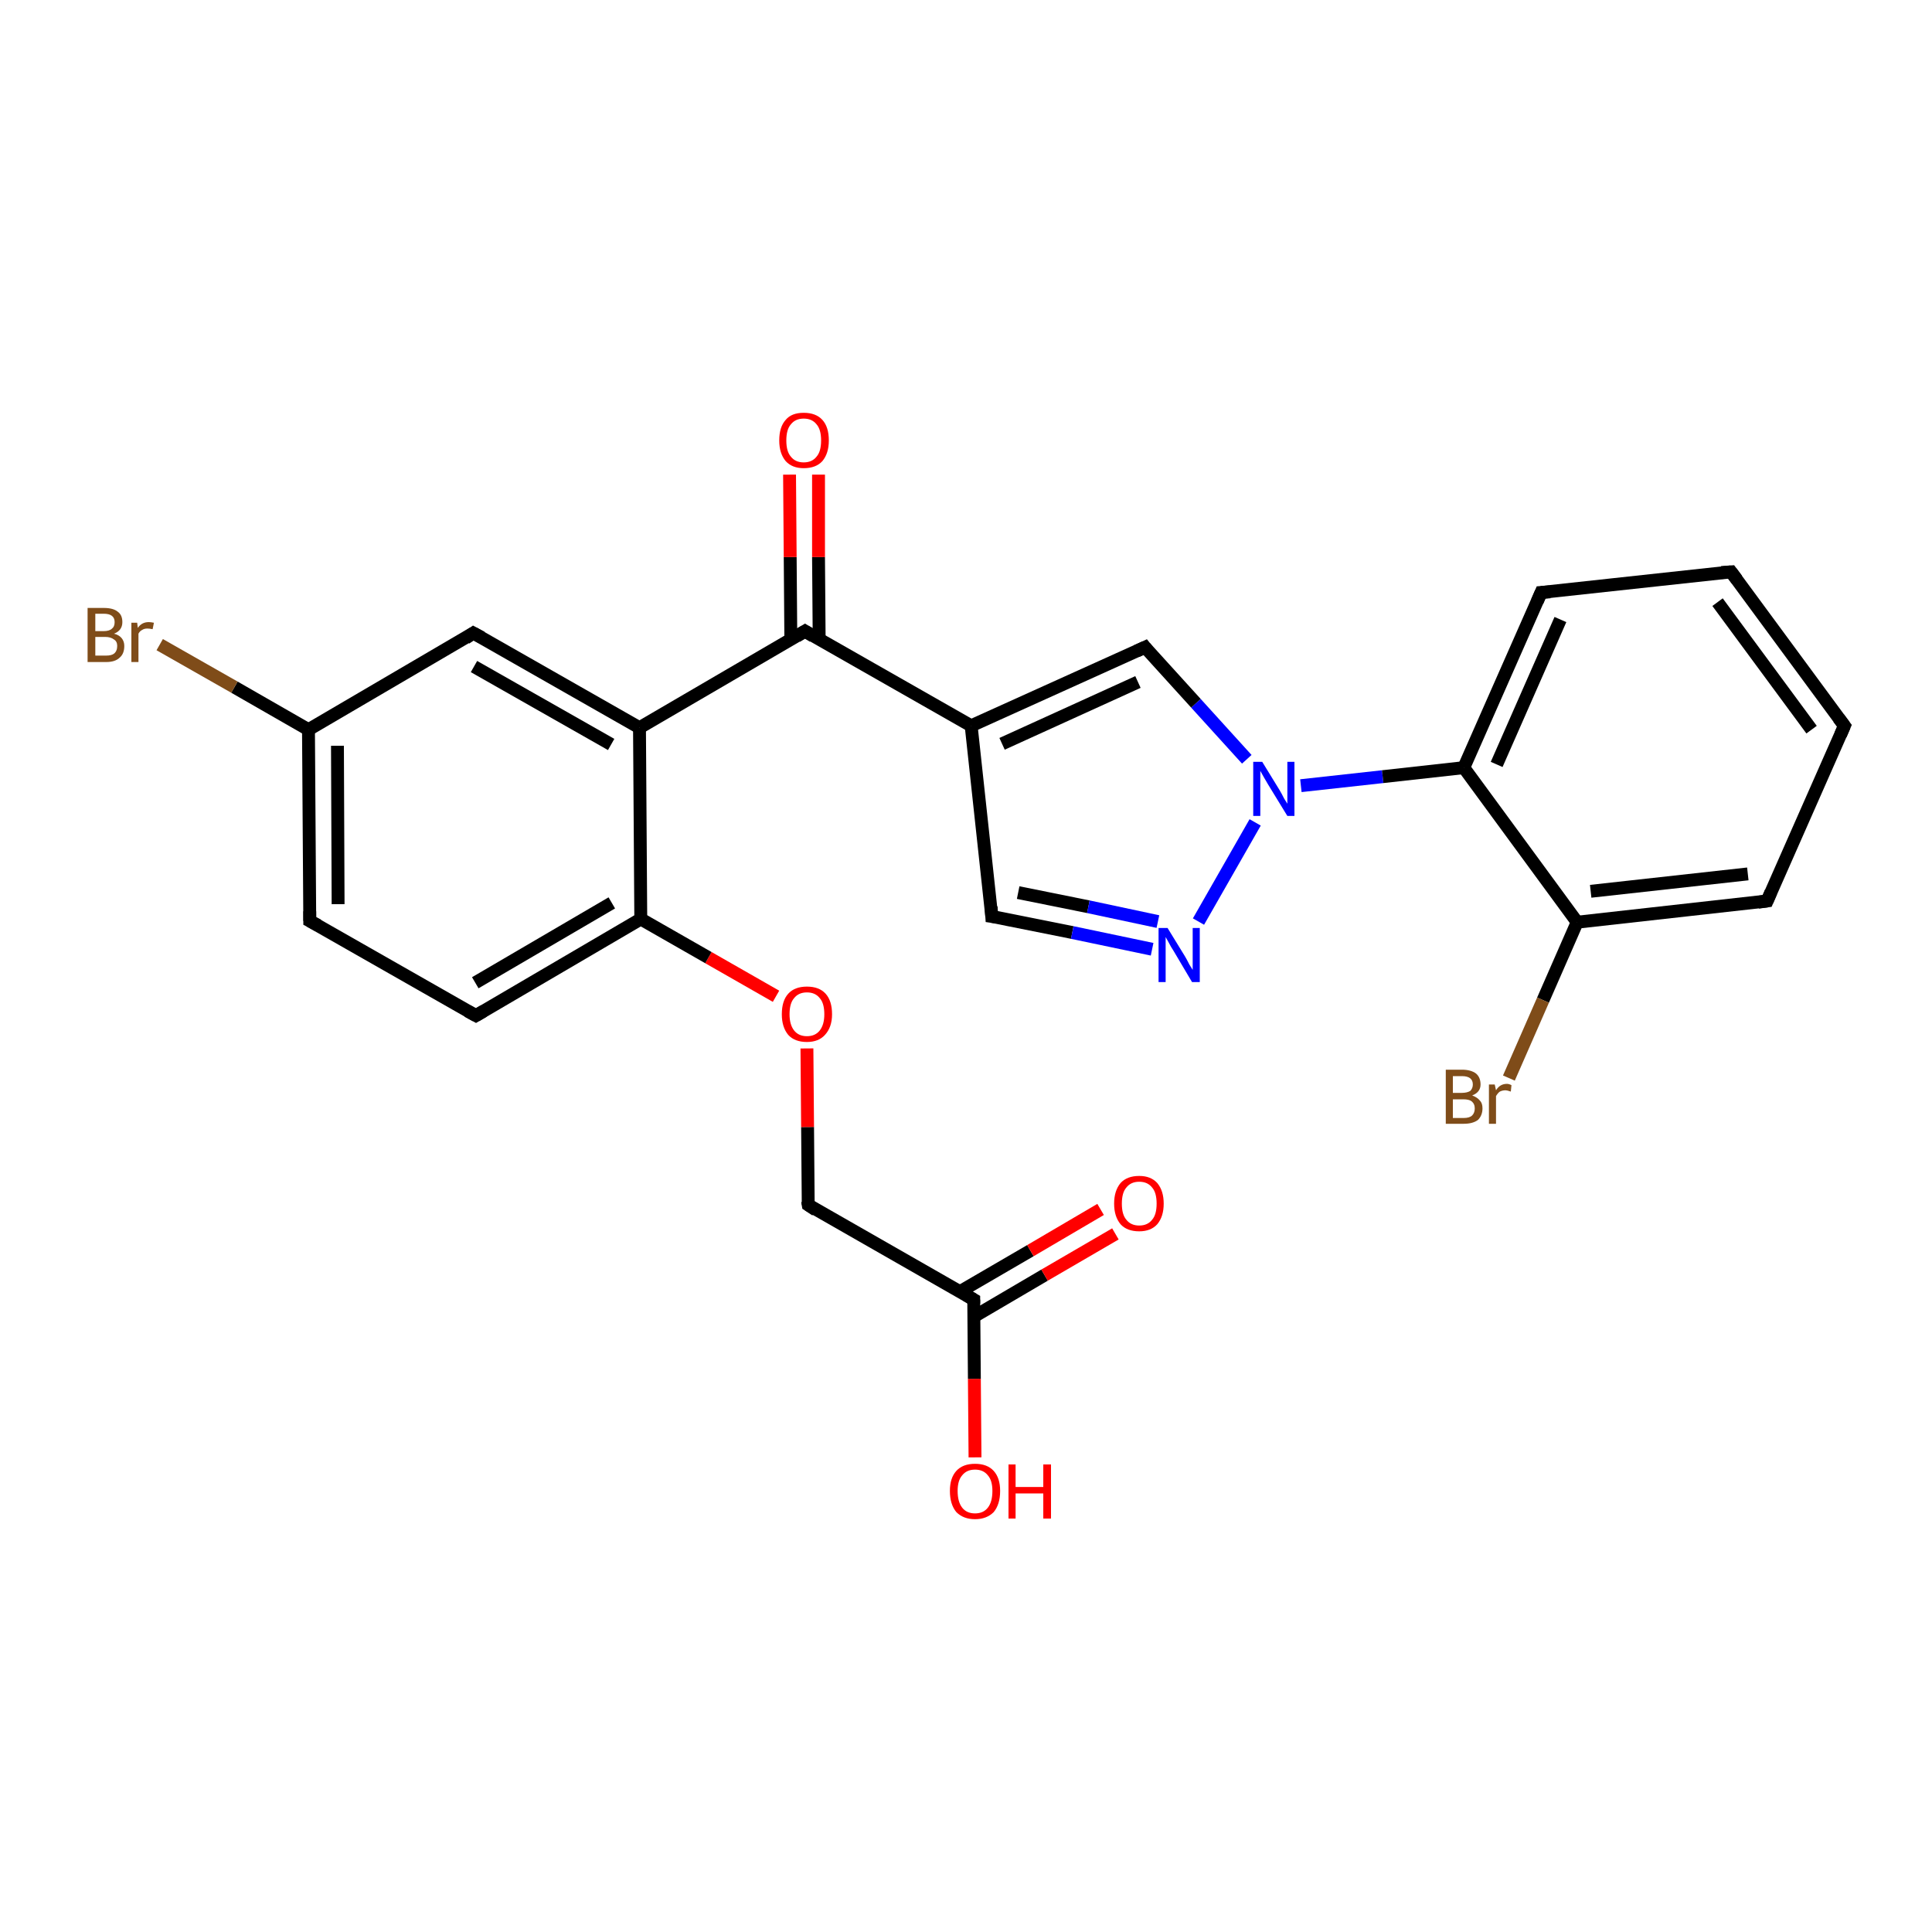 <?xml version='1.0' encoding='iso-8859-1'?>
<svg version='1.1' baseProfile='full'
              xmlns='http://www.w3.org/2000/svg'
                      xmlns:rdkit='http://www.rdkit.org/xml'
                      xmlns:xlink='http://www.w3.org/1999/xlink'
                  xml:space='preserve'
width='300px' height='300px' viewBox='0 0 300 300'>
<!-- END OF HEADER -->
<rect style='opacity:1.0;fill:#FFFFFF;stroke:none' width='300.0' height='300.0' x='0.0' y='0.0'> </rect>
<path class='bond-0 atom-0 atom-1' d='M 151.4,226.3 L 151.3,214.1' style='fill:none;fill-rule:evenodd;stroke:#FF0000;stroke-width:2.0px;stroke-linecap:butt;stroke-linejoin:miter;stroke-opacity:1' />
<path class='bond-0 atom-0 atom-1' d='M 151.3,214.1 L 151.2,201.8' style='fill:none;fill-rule:evenodd;stroke:#000000;stroke-width:2.0px;stroke-linecap:butt;stroke-linejoin:miter;stroke-opacity:1' />
<path class='bond-1 atom-1 atom-2' d='M 151.3,204.4 L 162.2,198.0' style='fill:none;fill-rule:evenodd;stroke:#000000;stroke-width:2.0px;stroke-linecap:butt;stroke-linejoin:miter;stroke-opacity:1' />
<path class='bond-1 atom-1 atom-2' d='M 162.2,198.0 L 173.2,191.6' style='fill:none;fill-rule:evenodd;stroke:#FF0000;stroke-width:2.0px;stroke-linecap:butt;stroke-linejoin:miter;stroke-opacity:1' />
<path class='bond-1 atom-1 atom-2' d='M 149.0,200.6 L 160.0,194.2' style='fill:none;fill-rule:evenodd;stroke:#000000;stroke-width:2.0px;stroke-linecap:butt;stroke-linejoin:miter;stroke-opacity:1' />
<path class='bond-1 atom-1 atom-2' d='M 160.0,194.2 L 170.9,187.8' style='fill:none;fill-rule:evenodd;stroke:#FF0000;stroke-width:2.0px;stroke-linecap:butt;stroke-linejoin:miter;stroke-opacity:1' />
<path class='bond-2 atom-1 atom-3' d='M 151.2,201.8 L 125.5,187.1' style='fill:none;fill-rule:evenodd;stroke:#000000;stroke-width:2.0px;stroke-linecap:butt;stroke-linejoin:miter;stroke-opacity:1' />
<path class='bond-3 atom-3 atom-4' d='M 125.5,187.1 L 125.4,175.0' style='fill:none;fill-rule:evenodd;stroke:#000000;stroke-width:2.0px;stroke-linecap:butt;stroke-linejoin:miter;stroke-opacity:1' />
<path class='bond-3 atom-3 atom-4' d='M 125.4,175.0 L 125.3,162.8' style='fill:none;fill-rule:evenodd;stroke:#FF0000;stroke-width:2.0px;stroke-linecap:butt;stroke-linejoin:miter;stroke-opacity:1' />
<path class='bond-4 atom-4 atom-5' d='M 120.5,154.7 L 110.0,148.7' style='fill:none;fill-rule:evenodd;stroke:#FF0000;stroke-width:2.0px;stroke-linecap:butt;stroke-linejoin:miter;stroke-opacity:1' />
<path class='bond-4 atom-4 atom-5' d='M 110.0,148.7 L 99.5,142.7' style='fill:none;fill-rule:evenodd;stroke:#000000;stroke-width:2.0px;stroke-linecap:butt;stroke-linejoin:miter;stroke-opacity:1' />
<path class='bond-5 atom-5 atom-6' d='M 99.5,142.7 L 73.9,157.7' style='fill:none;fill-rule:evenodd;stroke:#000000;stroke-width:2.0px;stroke-linecap:butt;stroke-linejoin:miter;stroke-opacity:1' />
<path class='bond-5 atom-5 atom-6' d='M 95.0,140.2 L 73.8,152.6' style='fill:none;fill-rule:evenodd;stroke:#000000;stroke-width:2.0px;stroke-linecap:butt;stroke-linejoin:miter;stroke-opacity:1' />
<path class='bond-6 atom-6 atom-7' d='M 73.9,157.7 L 48.1,143.0' style='fill:none;fill-rule:evenodd;stroke:#000000;stroke-width:2.0px;stroke-linecap:butt;stroke-linejoin:miter;stroke-opacity:1' />
<path class='bond-7 atom-7 atom-8' d='M 48.1,143.0 L 47.9,113.3' style='fill:none;fill-rule:evenodd;stroke:#000000;stroke-width:2.0px;stroke-linecap:butt;stroke-linejoin:miter;stroke-opacity:1' />
<path class='bond-7 atom-7 atom-8' d='M 52.5,140.4 L 52.4,115.8' style='fill:none;fill-rule:evenodd;stroke:#000000;stroke-width:2.0px;stroke-linecap:butt;stroke-linejoin:miter;stroke-opacity:1' />
<path class='bond-8 atom-8 atom-9' d='M 47.9,113.3 L 36.4,106.7' style='fill:none;fill-rule:evenodd;stroke:#000000;stroke-width:2.0px;stroke-linecap:butt;stroke-linejoin:miter;stroke-opacity:1' />
<path class='bond-8 atom-8 atom-9' d='M 36.4,106.7 L 24.8,100.1' style='fill:none;fill-rule:evenodd;stroke:#7F4C19;stroke-width:2.0px;stroke-linecap:butt;stroke-linejoin:miter;stroke-opacity:1' />
<path class='bond-9 atom-8 atom-10' d='M 47.9,113.3 L 73.5,98.3' style='fill:none;fill-rule:evenodd;stroke:#000000;stroke-width:2.0px;stroke-linecap:butt;stroke-linejoin:miter;stroke-opacity:1' />
<path class='bond-10 atom-10 atom-11' d='M 73.5,98.3 L 99.3,113.0' style='fill:none;fill-rule:evenodd;stroke:#000000;stroke-width:2.0px;stroke-linecap:butt;stroke-linejoin:miter;stroke-opacity:1' />
<path class='bond-10 atom-10 atom-11' d='M 73.6,103.5 L 94.9,115.6' style='fill:none;fill-rule:evenodd;stroke:#000000;stroke-width:2.0px;stroke-linecap:butt;stroke-linejoin:miter;stroke-opacity:1' />
<path class='bond-11 atom-11 atom-12' d='M 99.3,113.0 L 125.0,98.0' style='fill:none;fill-rule:evenodd;stroke:#000000;stroke-width:2.0px;stroke-linecap:butt;stroke-linejoin:miter;stroke-opacity:1' />
<path class='bond-12 atom-12 atom-13' d='M 127.2,99.3 L 127.1,86.5' style='fill:none;fill-rule:evenodd;stroke:#000000;stroke-width:2.0px;stroke-linecap:butt;stroke-linejoin:miter;stroke-opacity:1' />
<path class='bond-12 atom-12 atom-13' d='M 127.1,86.5 L 127.1,73.7' style='fill:none;fill-rule:evenodd;stroke:#FF0000;stroke-width:2.0px;stroke-linecap:butt;stroke-linejoin:miter;stroke-opacity:1' />
<path class='bond-12 atom-12 atom-13' d='M 122.8,99.3 L 122.7,86.5' style='fill:none;fill-rule:evenodd;stroke:#000000;stroke-width:2.0px;stroke-linecap:butt;stroke-linejoin:miter;stroke-opacity:1' />
<path class='bond-12 atom-12 atom-13' d='M 122.7,86.5 L 122.6,73.7' style='fill:none;fill-rule:evenodd;stroke:#FF0000;stroke-width:2.0px;stroke-linecap:butt;stroke-linejoin:miter;stroke-opacity:1' />
<path class='bond-13 atom-12 atom-14' d='M 125.0,98.0 L 150.8,112.7' style='fill:none;fill-rule:evenodd;stroke:#000000;stroke-width:2.0px;stroke-linecap:butt;stroke-linejoin:miter;stroke-opacity:1' />
<path class='bond-14 atom-14 atom-15' d='M 150.8,112.7 L 154.0,142.3' style='fill:none;fill-rule:evenodd;stroke:#000000;stroke-width:2.0px;stroke-linecap:butt;stroke-linejoin:miter;stroke-opacity:1' />
<path class='bond-15 atom-15 atom-16' d='M 154.0,142.3 L 166.5,144.8' style='fill:none;fill-rule:evenodd;stroke:#000000;stroke-width:2.0px;stroke-linecap:butt;stroke-linejoin:miter;stroke-opacity:1' />
<path class='bond-15 atom-15 atom-16' d='M 166.5,144.8 L 178.9,147.4' style='fill:none;fill-rule:evenodd;stroke:#0000FF;stroke-width:2.0px;stroke-linecap:butt;stroke-linejoin:miter;stroke-opacity:1' />
<path class='bond-15 atom-15 atom-16' d='M 158.1,138.6 L 169.0,140.8' style='fill:none;fill-rule:evenodd;stroke:#000000;stroke-width:2.0px;stroke-linecap:butt;stroke-linejoin:miter;stroke-opacity:1' />
<path class='bond-15 atom-15 atom-16' d='M 169.0,140.8 L 179.8,143.1' style='fill:none;fill-rule:evenodd;stroke:#0000FF;stroke-width:2.0px;stroke-linecap:butt;stroke-linejoin:miter;stroke-opacity:1' />
<path class='bond-16 atom-16 atom-17' d='M 186.1,143.1 L 194.9,127.7' style='fill:none;fill-rule:evenodd;stroke:#0000FF;stroke-width:2.0px;stroke-linecap:butt;stroke-linejoin:miter;stroke-opacity:1' />
<path class='bond-17 atom-17 atom-18' d='M 193.6,117.9 L 185.7,109.2' style='fill:none;fill-rule:evenodd;stroke:#0000FF;stroke-width:2.0px;stroke-linecap:butt;stroke-linejoin:miter;stroke-opacity:1' />
<path class='bond-17 atom-17 atom-18' d='M 185.7,109.2 L 177.8,100.5' style='fill:none;fill-rule:evenodd;stroke:#000000;stroke-width:2.0px;stroke-linecap:butt;stroke-linejoin:miter;stroke-opacity:1' />
<path class='bond-18 atom-17 atom-19' d='M 202.0,122.0 L 214.7,120.6' style='fill:none;fill-rule:evenodd;stroke:#0000FF;stroke-width:2.0px;stroke-linecap:butt;stroke-linejoin:miter;stroke-opacity:1' />
<path class='bond-18 atom-17 atom-19' d='M 214.7,120.6 L 227.3,119.2' style='fill:none;fill-rule:evenodd;stroke:#000000;stroke-width:2.0px;stroke-linecap:butt;stroke-linejoin:miter;stroke-opacity:1' />
<path class='bond-19 atom-19 atom-20' d='M 227.3,119.2 L 239.3,92.0' style='fill:none;fill-rule:evenodd;stroke:#000000;stroke-width:2.0px;stroke-linecap:butt;stroke-linejoin:miter;stroke-opacity:1' />
<path class='bond-19 atom-19 atom-20' d='M 232.4,118.7 L 242.3,96.2' style='fill:none;fill-rule:evenodd;stroke:#000000;stroke-width:2.0px;stroke-linecap:butt;stroke-linejoin:miter;stroke-opacity:1' />
<path class='bond-20 atom-20 atom-21' d='M 239.3,92.0 L 268.8,88.8' style='fill:none;fill-rule:evenodd;stroke:#000000;stroke-width:2.0px;stroke-linecap:butt;stroke-linejoin:miter;stroke-opacity:1' />
<path class='bond-21 atom-21 atom-22' d='M 268.8,88.8 L 286.4,112.7' style='fill:none;fill-rule:evenodd;stroke:#000000;stroke-width:2.0px;stroke-linecap:butt;stroke-linejoin:miter;stroke-opacity:1' />
<path class='bond-21 atom-21 atom-22' d='M 266.7,93.5 L 281.3,113.3' style='fill:none;fill-rule:evenodd;stroke:#000000;stroke-width:2.0px;stroke-linecap:butt;stroke-linejoin:miter;stroke-opacity:1' />
<path class='bond-22 atom-22 atom-23' d='M 286.4,112.7 L 274.4,139.9' style='fill:none;fill-rule:evenodd;stroke:#000000;stroke-width:2.0px;stroke-linecap:butt;stroke-linejoin:miter;stroke-opacity:1' />
<path class='bond-23 atom-23 atom-24' d='M 274.4,139.9 L 244.9,143.2' style='fill:none;fill-rule:evenodd;stroke:#000000;stroke-width:2.0px;stroke-linecap:butt;stroke-linejoin:miter;stroke-opacity:1' />
<path class='bond-23 atom-23 atom-24' d='M 271.4,135.7 L 247.0,138.4' style='fill:none;fill-rule:evenodd;stroke:#000000;stroke-width:2.0px;stroke-linecap:butt;stroke-linejoin:miter;stroke-opacity:1' />
<path class='bond-24 atom-24 atom-25' d='M 244.9,143.2 L 239.6,155.3' style='fill:none;fill-rule:evenodd;stroke:#000000;stroke-width:2.0px;stroke-linecap:butt;stroke-linejoin:miter;stroke-opacity:1' />
<path class='bond-24 atom-24 atom-25' d='M 239.6,155.3 L 234.3,167.4' style='fill:none;fill-rule:evenodd;stroke:#7F4C19;stroke-width:2.0px;stroke-linecap:butt;stroke-linejoin:miter;stroke-opacity:1' />
<path class='bond-25 atom-11 atom-5' d='M 99.3,113.0 L 99.5,142.7' style='fill:none;fill-rule:evenodd;stroke:#000000;stroke-width:2.0px;stroke-linecap:butt;stroke-linejoin:miter;stroke-opacity:1' />
<path class='bond-26 atom-18 atom-14' d='M 177.8,100.5 L 150.8,112.7' style='fill:none;fill-rule:evenodd;stroke:#000000;stroke-width:2.0px;stroke-linecap:butt;stroke-linejoin:miter;stroke-opacity:1' />
<path class='bond-26 atom-18 atom-14' d='M 176.7,105.9 L 155.6,115.5' style='fill:none;fill-rule:evenodd;stroke:#000000;stroke-width:2.0px;stroke-linecap:butt;stroke-linejoin:miter;stroke-opacity:1' />
<path class='bond-27 atom-24 atom-19' d='M 244.9,143.2 L 227.3,119.2' style='fill:none;fill-rule:evenodd;stroke:#000000;stroke-width:2.0px;stroke-linecap:butt;stroke-linejoin:miter;stroke-opacity:1' />
<path d='M 151.2,202.4 L 151.2,201.8 L 150.0,201.1' style='fill:none;stroke:#000000;stroke-width:2.0px;stroke-linecap:butt;stroke-linejoin:miter;stroke-opacity:1;' />
<path d='M 126.7,187.9 L 125.5,187.1 L 125.4,186.5' style='fill:none;stroke:#000000;stroke-width:2.0px;stroke-linecap:butt;stroke-linejoin:miter;stroke-opacity:1;' />
<path d='M 75.1,157.0 L 73.9,157.7 L 72.6,157.0' style='fill:none;stroke:#000000;stroke-width:2.0px;stroke-linecap:butt;stroke-linejoin:miter;stroke-opacity:1;' />
<path d='M 49.4,143.7 L 48.1,143.0 L 48.1,141.5' style='fill:none;stroke:#000000;stroke-width:2.0px;stroke-linecap:butt;stroke-linejoin:miter;stroke-opacity:1;' />
<path d='M 72.3,99.1 L 73.5,98.3 L 74.8,99.0' style='fill:none;stroke:#000000;stroke-width:2.0px;stroke-linecap:butt;stroke-linejoin:miter;stroke-opacity:1;' />
<path d='M 123.7,98.8 L 125.0,98.0 L 126.3,98.8' style='fill:none;stroke:#000000;stroke-width:2.0px;stroke-linecap:butt;stroke-linejoin:miter;stroke-opacity:1;' />
<path d='M 153.9,140.8 L 154.0,142.3 L 154.7,142.4' style='fill:none;stroke:#000000;stroke-width:2.0px;stroke-linecap:butt;stroke-linejoin:miter;stroke-opacity:1;' />
<path d='M 178.2,101.0 L 177.8,100.5 L 176.5,101.1' style='fill:none;stroke:#000000;stroke-width:2.0px;stroke-linecap:butt;stroke-linejoin:miter;stroke-opacity:1;' />
<path d='M 238.7,93.4 L 239.3,92.0 L 240.7,91.9' style='fill:none;stroke:#000000;stroke-width:2.0px;stroke-linecap:butt;stroke-linejoin:miter;stroke-opacity:1;' />
<path d='M 267.3,88.9 L 268.8,88.8 L 269.7,90.0' style='fill:none;stroke:#000000;stroke-width:2.0px;stroke-linecap:butt;stroke-linejoin:miter;stroke-opacity:1;' />
<path d='M 285.5,111.5 L 286.4,112.7 L 285.8,114.1' style='fill:none;stroke:#000000;stroke-width:2.0px;stroke-linecap:butt;stroke-linejoin:miter;stroke-opacity:1;' />
<path d='M 275.0,138.5 L 274.4,139.9 L 273.0,140.1' style='fill:none;stroke:#000000;stroke-width:2.0px;stroke-linecap:butt;stroke-linejoin:miter;stroke-opacity:1;' />
<path class='atom-0' d='M 147.5 231.5
Q 147.5 229.5, 148.5 228.4
Q 149.5 227.3, 151.4 227.3
Q 153.3 227.3, 154.3 228.4
Q 155.3 229.5, 155.3 231.5
Q 155.3 233.6, 154.3 234.8
Q 153.2 235.9, 151.4 235.9
Q 149.6 235.9, 148.5 234.8
Q 147.5 233.6, 147.5 231.5
M 151.4 235.0
Q 152.7 235.0, 153.4 234.1
Q 154.1 233.2, 154.1 231.5
Q 154.1 229.9, 153.4 229.1
Q 152.7 228.2, 151.4 228.2
Q 150.1 228.2, 149.4 229.1
Q 148.7 229.9, 148.7 231.5
Q 148.7 233.2, 149.4 234.1
Q 150.1 235.0, 151.4 235.0
' fill='#FF0000'/>
<path class='atom-0' d='M 156.6 227.4
L 157.7 227.4
L 157.7 230.9
L 162.0 230.9
L 162.0 227.4
L 163.2 227.4
L 163.2 235.8
L 162.0 235.8
L 162.0 231.9
L 157.7 231.9
L 157.7 235.8
L 156.6 235.8
L 156.6 227.4
' fill='#FF0000'/>
<path class='atom-2' d='M 173.0 186.9
Q 173.0 184.9, 174.0 183.7
Q 175.0 182.6, 176.9 182.6
Q 178.7 182.6, 179.7 183.7
Q 180.7 184.9, 180.7 186.9
Q 180.7 188.9, 179.7 190.1
Q 178.7 191.2, 176.9 191.2
Q 175.0 191.2, 174.0 190.1
Q 173.0 188.9, 173.0 186.9
M 176.9 190.3
Q 178.2 190.3, 178.9 189.4
Q 179.6 188.6, 179.6 186.9
Q 179.6 185.2, 178.9 184.4
Q 178.2 183.5, 176.9 183.5
Q 175.6 183.5, 174.9 184.4
Q 174.2 185.2, 174.2 186.9
Q 174.2 188.6, 174.9 189.4
Q 175.6 190.3, 176.9 190.3
' fill='#FF0000'/>
<path class='atom-4' d='M 121.4 157.5
Q 121.4 155.4, 122.4 154.3
Q 123.4 153.2, 125.3 153.2
Q 127.2 153.2, 128.2 154.3
Q 129.2 155.4, 129.2 157.5
Q 129.2 159.5, 128.1 160.7
Q 127.1 161.8, 125.3 161.8
Q 123.4 161.8, 122.4 160.7
Q 121.4 159.5, 121.4 157.5
M 125.3 160.9
Q 126.6 160.9, 127.3 160.0
Q 128.0 159.1, 128.0 157.5
Q 128.0 155.8, 127.3 155.0
Q 126.6 154.1, 125.3 154.1
Q 124.0 154.1, 123.3 155.0
Q 122.6 155.8, 122.6 157.5
Q 122.6 159.1, 123.3 160.0
Q 124.0 160.9, 125.3 160.9
' fill='#FF0000'/>
<path class='atom-9' d='M 17.7 98.4
Q 18.5 98.6, 18.9 99.1
Q 19.3 99.6, 19.3 100.3
Q 19.3 101.5, 18.6 102.1
Q 17.9 102.8, 16.5 102.8
L 13.6 102.8
L 13.6 94.4
L 16.1 94.4
Q 17.6 94.4, 18.3 95.0
Q 19.0 95.5, 19.0 96.6
Q 19.0 97.9, 17.7 98.4
M 14.8 95.3
L 14.8 98.0
L 16.1 98.0
Q 17.0 98.0, 17.4 97.6
Q 17.8 97.3, 17.8 96.6
Q 17.8 95.3, 16.1 95.3
L 14.8 95.3
M 16.5 101.8
Q 17.3 101.8, 17.7 101.5
Q 18.2 101.1, 18.2 100.3
Q 18.2 99.6, 17.7 99.3
Q 17.2 98.9, 16.3 98.9
L 14.8 98.9
L 14.8 101.8
L 16.5 101.8
' fill='#7F4C19'/>
<path class='atom-9' d='M 21.3 96.7
L 21.4 97.5
Q 22.0 96.6, 23.1 96.6
Q 23.4 96.6, 23.9 96.7
L 23.7 97.7
Q 23.2 97.6, 22.9 97.6
Q 22.4 97.6, 22.1 97.8
Q 21.7 98.0, 21.5 98.4
L 21.5 102.8
L 20.4 102.8
L 20.4 96.7
L 21.3 96.7
' fill='#7F4C19'/>
<path class='atom-13' d='M 121.0 68.4
Q 121.0 66.3, 122.0 65.2
Q 122.9 64.1, 124.8 64.1
Q 126.7 64.1, 127.7 65.2
Q 128.7 66.3, 128.7 68.4
Q 128.7 70.4, 127.7 71.6
Q 126.7 72.7, 124.8 72.7
Q 123.0 72.7, 122.0 71.6
Q 121.0 70.4, 121.0 68.4
M 124.8 71.8
Q 126.1 71.8, 126.8 70.9
Q 127.5 70.1, 127.5 68.4
Q 127.5 66.7, 126.8 65.9
Q 126.1 65.0, 124.8 65.0
Q 123.5 65.0, 122.8 65.9
Q 122.1 66.7, 122.1 68.4
Q 122.1 70.1, 122.8 70.9
Q 123.5 71.8, 124.8 71.8
' fill='#FF0000'/>
<path class='atom-16' d='M 181.3 144.1
L 184.0 148.5
Q 184.3 149.0, 184.7 149.8
Q 185.2 150.6, 185.2 150.6
L 185.2 144.1
L 186.3 144.1
L 186.3 152.5
L 185.1 152.5
L 182.2 147.6
Q 181.8 147.0, 181.5 146.4
Q 181.1 145.7, 181.0 145.5
L 181.0 152.5
L 179.9 152.5
L 179.9 144.1
L 181.3 144.1
' fill='#0000FF'/>
<path class='atom-17' d='M 196.0 118.3
L 198.7 122.7
Q 199.0 123.2, 199.4 124.0
Q 199.9 124.8, 199.9 124.8
L 199.9 118.3
L 201.0 118.3
L 201.0 126.7
L 199.9 126.7
L 196.9 121.8
Q 196.6 121.3, 196.2 120.6
Q 195.8 119.9, 195.7 119.7
L 195.7 126.7
L 194.6 126.7
L 194.6 118.3
L 196.0 118.3
' fill='#0000FF'/>
<path class='atom-25' d='M 228.6 170.1
Q 229.4 170.4, 229.8 170.9
Q 230.2 171.3, 230.2 172.1
Q 230.2 173.2, 229.5 173.9
Q 228.7 174.5, 227.3 174.5
L 224.5 174.5
L 224.5 166.1
L 227.0 166.1
Q 228.4 166.1, 229.2 166.7
Q 229.9 167.3, 229.9 168.4
Q 229.9 169.6, 228.6 170.1
M 225.6 167.1
L 225.6 169.7
L 227.0 169.7
Q 227.8 169.7, 228.3 169.4
Q 228.7 169.0, 228.7 168.4
Q 228.7 167.1, 227.0 167.1
L 225.6 167.1
M 227.3 173.6
Q 228.2 173.6, 228.6 173.2
Q 229.0 172.8, 229.0 172.1
Q 229.0 171.4, 228.5 171.0
Q 228.1 170.7, 227.2 170.7
L 225.6 170.7
L 225.6 173.6
L 227.3 173.6
' fill='#7F4C19'/>
<path class='atom-25' d='M 232.1 168.4
L 232.3 169.3
Q 232.9 168.3, 234.0 168.3
Q 234.3 168.3, 234.7 168.5
L 234.6 169.5
Q 234.0 169.3, 233.8 169.3
Q 233.3 169.3, 232.9 169.5
Q 232.6 169.7, 232.3 170.2
L 232.3 174.5
L 231.2 174.5
L 231.2 168.4
L 232.1 168.4
' fill='#7F4C19'/>
</svg>
